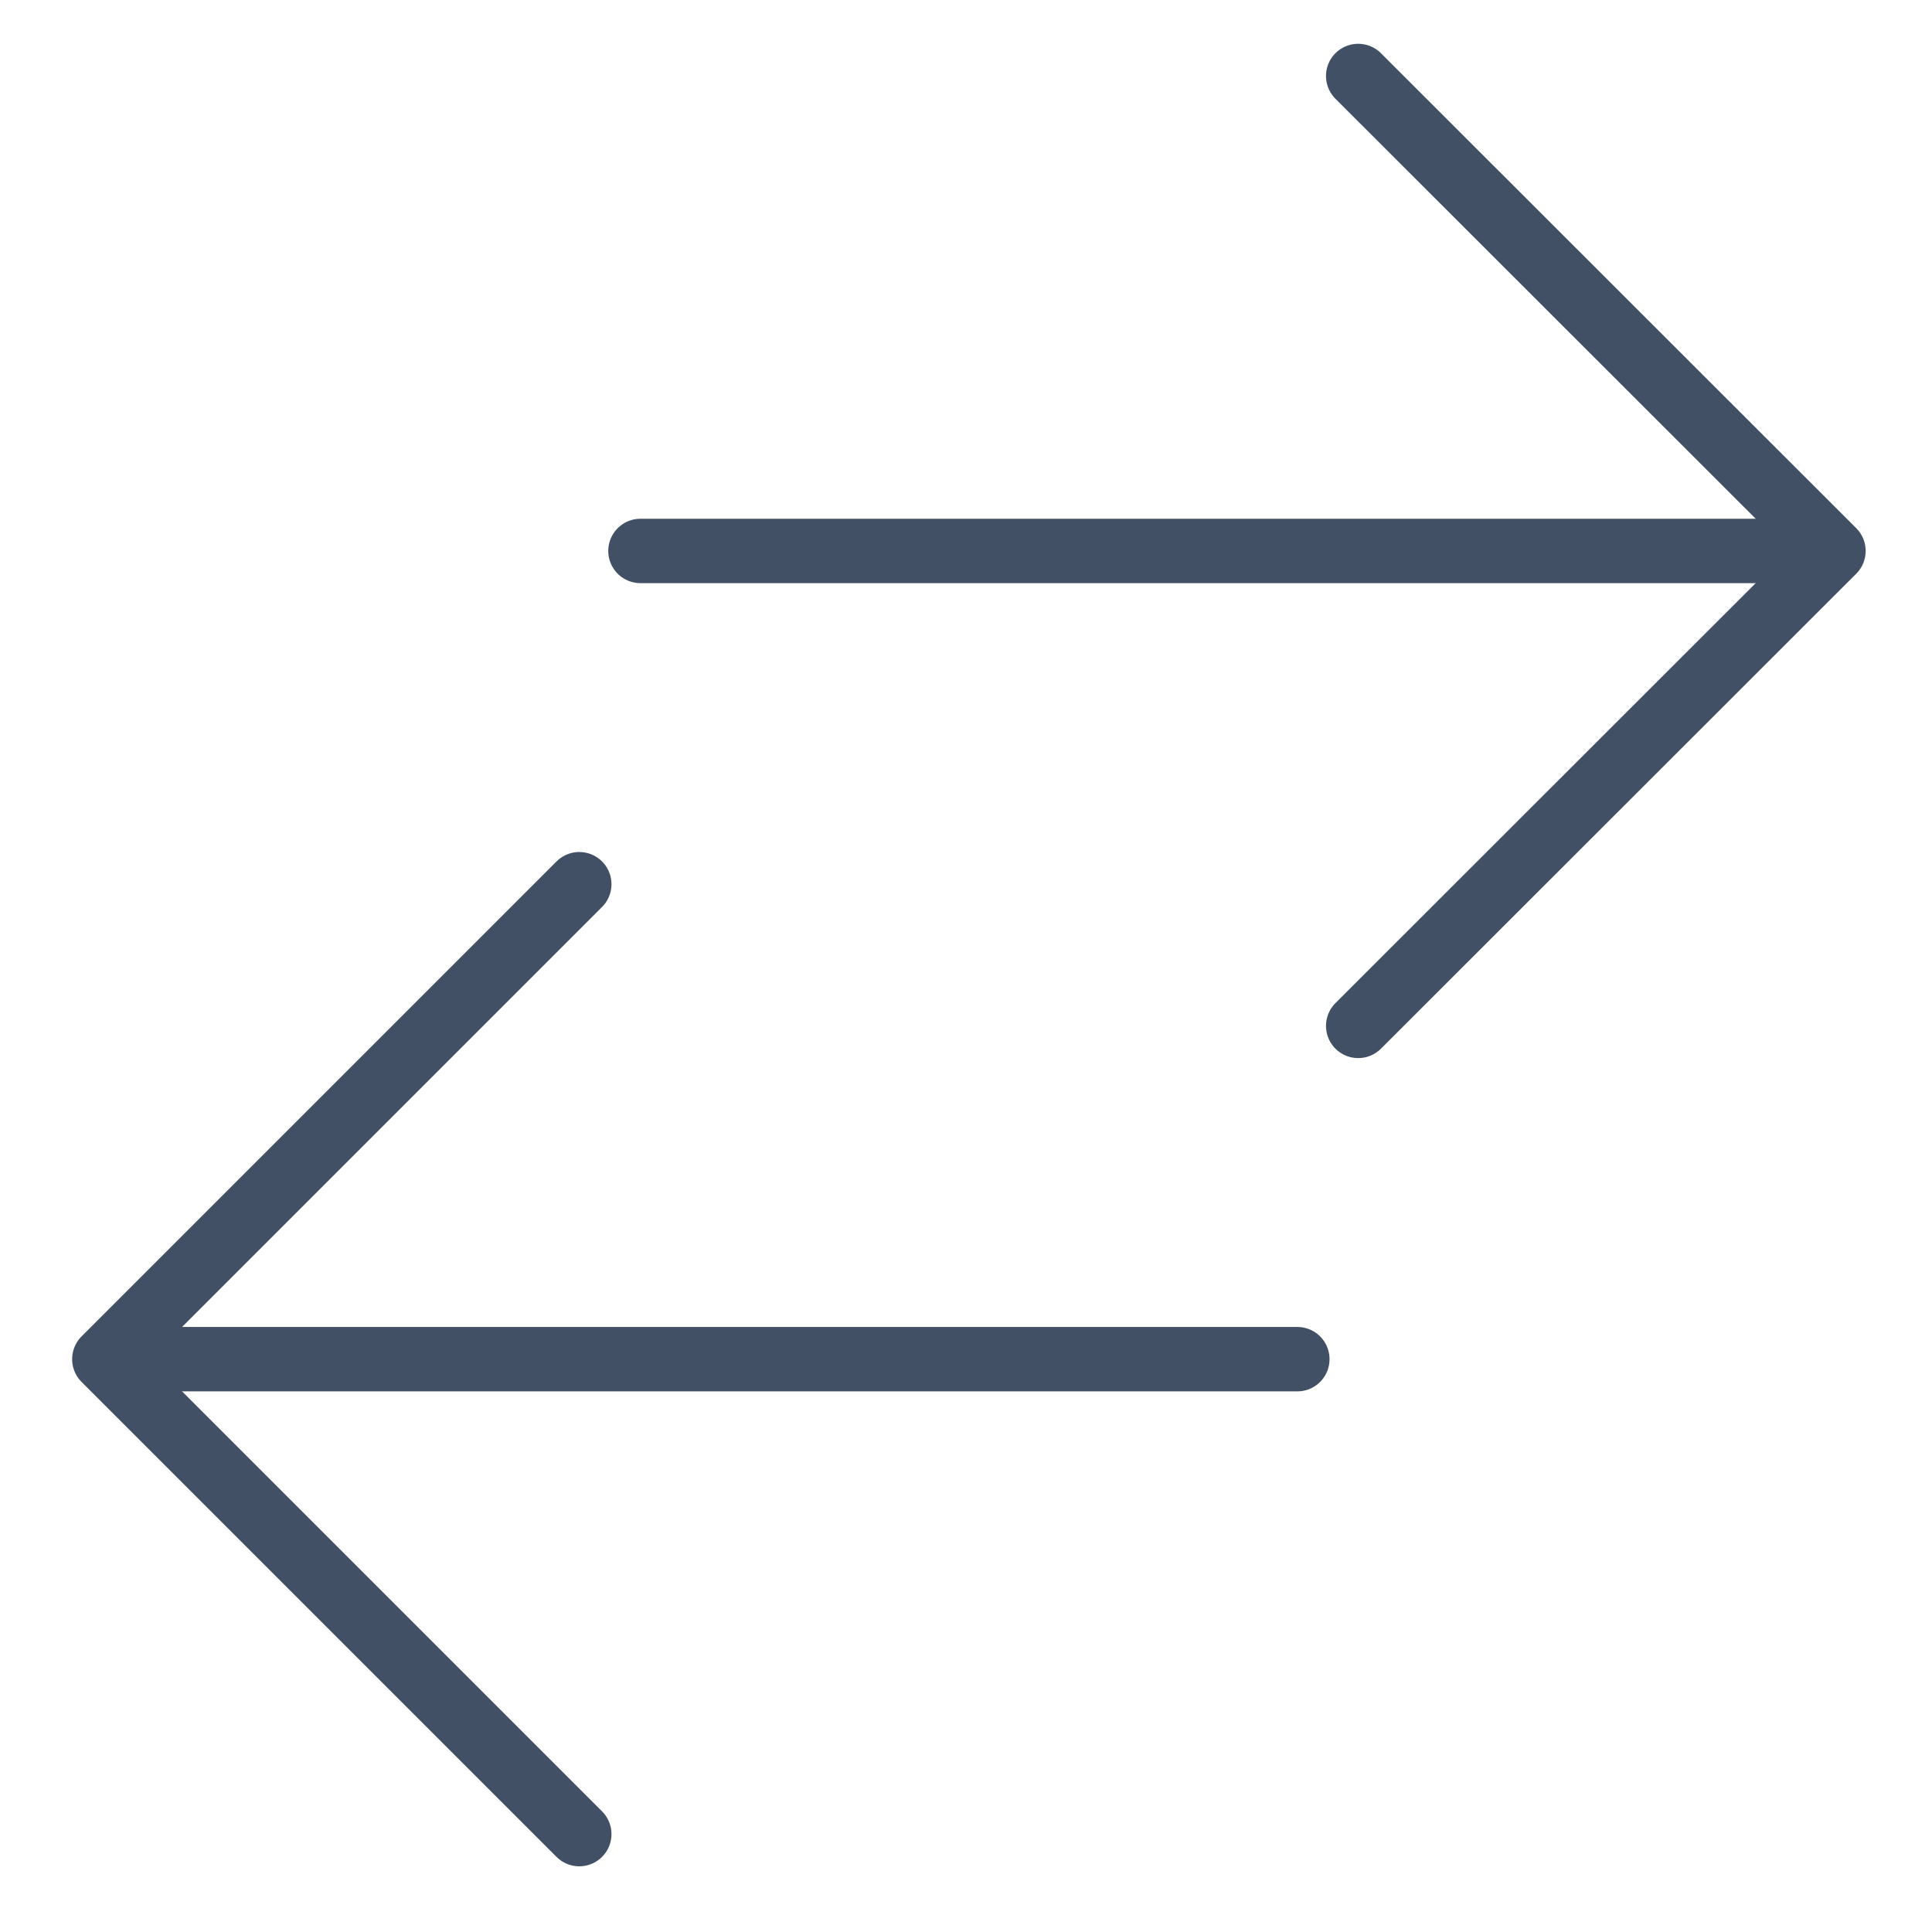 <svg id="Layer_1" data-name="Layer 1" xmlns="http://www.w3.org/2000/svg" viewBox="0 0 60 60"><defs><style>.cls-1{fill:none;stroke:#425065;stroke-linecap:round;stroke-linejoin:round;stroke-width:2px;}</style></defs><title>Invest_icon3</title><line class="cls-1" x1="19.89" y1="17.11" x2="55.62" y2="17.11"/><polyline class="cls-1" points="42.18 2.36 56.94 17.11 42.18 31.86"/><line class="cls-1" x1="40.29" y1="42.21" x2="4.56" y2="42.21"/><polyline class="cls-1" points="17.99 56.96 3.24 42.21 17.99 27.46"/></svg>